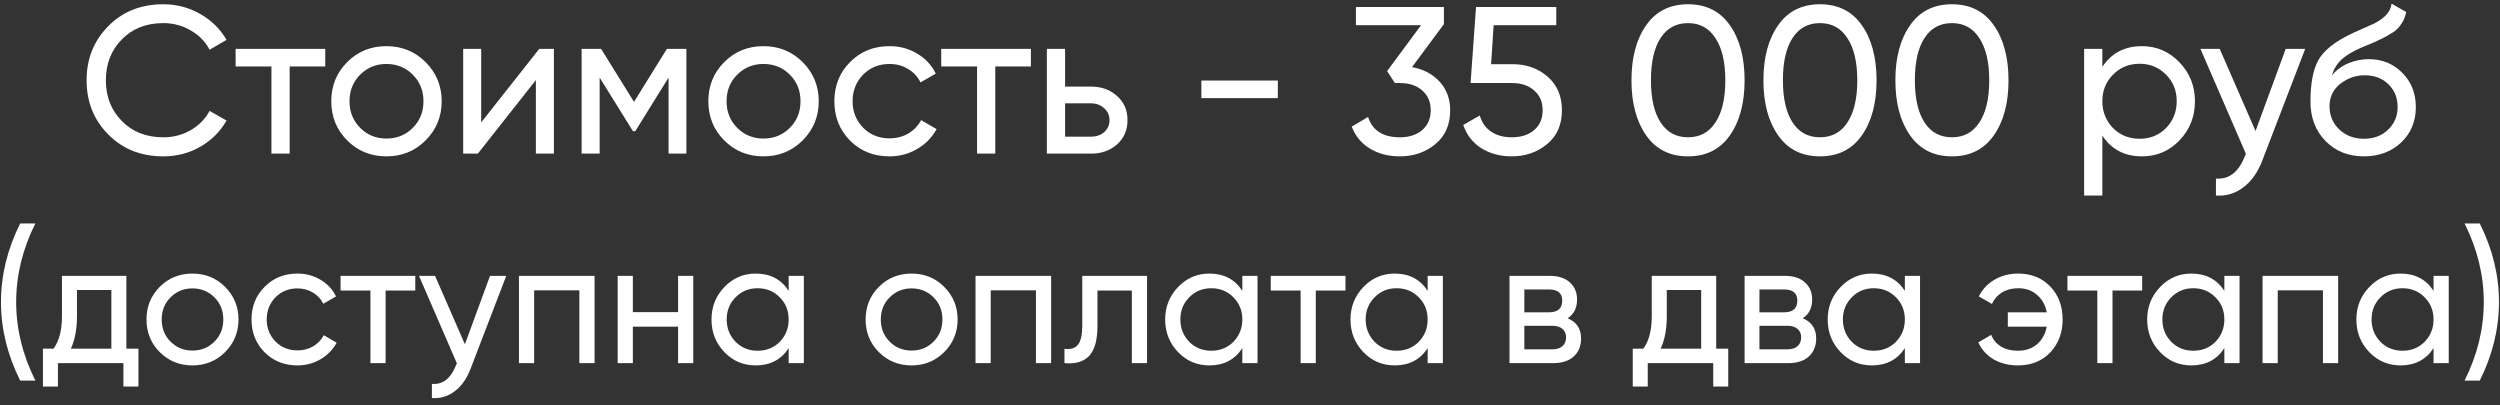 <?xml version="1.0" encoding="UTF-8"?> <svg xmlns="http://www.w3.org/2000/svg" width="358" height="58" viewBox="0 0 358 58" fill="none"><rect x="0" y="0" width="358" height="58" fill="#333333" stroke="none"/> <path d="M23.381 22.39C20.181 22.39 17.551 21.34 15.491 19.24C13.431 17.16 12.401 14.58 12.401 11.5C12.401 8.42 13.431 5.84 15.491 3.76C17.551 1.66 20.181 0.61 23.381 0.61C25.281 0.61 27.041 1.07 28.661 1.99C30.281 2.91 31.541 4.15 32.441 5.71L30.011 7.12C29.411 5.96 28.511 5.04 27.311 4.36C26.131 3.66 24.821 3.31 23.381 3.31C20.941 3.31 18.961 4.09 17.441 5.65C15.921 7.19 15.161 9.14 15.161 11.5C15.161 13.84 15.921 15.78 17.441 17.32C18.961 18.88 20.941 19.66 23.381 19.66C24.821 19.66 26.131 19.32 27.311 18.64C28.511 17.94 29.411 17.02 30.011 15.88L32.441 17.26C31.561 18.82 30.311 20.07 28.691 21.01C27.091 21.93 25.321 22.39 23.381 22.39ZM33.739 7H46.578V9.52H41.478V22H38.868V9.52H33.739V7ZM60.94 20.11C59.42 21.63 57.55 22.39 55.33 22.39C53.11 22.39 51.24 21.63 49.72 20.11C48.2 18.59 47.44 16.72 47.44 14.5C47.44 12.28 48.2 10.41 49.72 8.89C51.24 7.37 53.11 6.61 55.33 6.61C57.55 6.61 59.42 7.37 60.94 8.89C62.48 10.43 63.25 12.3 63.25 14.5C63.25 16.7 62.48 18.57 60.94 20.11ZM55.33 19.84C56.83 19.84 58.09 19.33 59.11 18.31C60.13 17.29 60.64 16.02 60.64 14.5C60.64 12.98 60.13 11.71 59.11 10.69C58.09 9.67 56.83 9.16 55.33 9.16C53.85 9.16 52.6 9.67 51.58 10.69C50.56 11.71 50.05 12.98 50.05 14.5C50.05 16.02 50.56 17.29 51.58 18.31C52.6 19.33 53.85 19.84 55.33 19.84ZM68.907 17.53L77.217 7H79.317V22H76.737V11.47L68.427 22H66.327V7H68.907V17.53ZM95.5 7H98.29V22H95.74V11.11L90.97 18.79H90.64L85.87 11.11V22H83.29V7H86.08L90.79 14.59L95.5 7ZM114.934 20.11C113.414 21.63 111.544 22.39 109.324 22.39C107.104 22.39 105.234 21.63 103.714 20.11C102.194 18.59 101.434 16.72 101.434 14.5C101.434 12.28 102.194 10.41 103.714 8.89C105.234 7.37 107.104 6.61 109.324 6.61C111.544 6.61 113.414 7.37 114.934 8.89C116.474 10.43 117.244 12.3 117.244 14.5C117.244 16.7 116.474 18.57 114.934 20.11ZM109.324 19.84C110.824 19.84 112.084 19.33 113.104 18.31C114.124 17.29 114.634 16.02 114.634 14.5C114.634 12.98 114.124 11.71 113.104 10.69C112.084 9.67 110.824 9.16 109.324 9.16C107.844 9.16 106.594 9.67 105.574 10.69C104.554 11.71 104.044 12.98 104.044 14.5C104.044 16.02 104.554 17.29 105.574 18.31C106.594 19.33 107.844 19.84 109.324 19.84ZM127.371 22.39C125.111 22.39 123.231 21.64 121.731 20.14C120.231 18.62 119.481 16.74 119.481 14.5C119.481 12.26 120.231 10.39 121.731 8.89C123.231 7.37 125.111 6.61 127.371 6.61C128.851 6.61 130.181 6.97 131.361 7.69C132.541 8.39 133.421 9.34 134.001 10.54L131.811 11.8C131.431 11 130.841 10.36 130.041 9.88C129.261 9.4 128.371 9.16 127.371 9.16C125.871 9.16 124.611 9.67 123.591 10.69C122.591 11.73 122.091 13 122.091 14.5C122.091 15.98 122.591 17.24 123.591 18.28C124.611 19.3 125.871 19.81 127.371 19.81C128.371 19.81 129.271 19.58 130.071 19.12C130.871 18.64 131.481 18 131.901 17.2L134.121 18.49C133.461 19.69 132.531 20.64 131.331 21.34C130.131 22.04 128.811 22.39 127.371 22.39ZM134.783 7H147.623V9.52H142.523V22H139.913V9.52H134.783V7ZM152.521 12.4H156.241C157.741 12.4 158.981 12.85 159.961 13.75C160.961 14.63 161.461 15.78 161.461 17.2C161.461 18.62 160.961 19.78 159.961 20.68C158.961 21.56 157.721 22 156.241 22H149.911V7H152.521V12.4ZM152.521 19.57H156.241C157.001 19.57 157.631 19.35 158.131 18.91C158.631 18.47 158.881 17.9 158.881 17.2C158.881 16.5 158.621 15.93 158.101 15.49C157.601 15.03 156.981 14.8 156.241 14.8H152.521V19.57ZM182.986 14.05H172.036V11.53H182.986V14.05ZM206.766 3.46L202.206 9.61C203.846 9.91 205.166 10.61 206.166 11.71C207.166 12.81 207.666 14.17 207.666 15.79C207.666 17.85 206.966 19.46 205.566 20.62C204.146 21.8 202.446 22.39 200.466 22.39C198.826 22.39 197.396 22.02 196.176 21.28C194.956 20.54 194.086 19.49 193.566 18.13L195.906 16.75C196.526 18.69 198.046 19.66 200.466 19.66C201.786 19.66 202.846 19.32 203.646 18.64C204.466 17.94 204.876 16.99 204.876 15.79C204.876 14.59 204.466 13.64 203.646 12.94C202.846 12.24 201.786 11.89 200.466 11.89H199.746L198.636 10.18L203.496 3.61H194.166V1H206.766V3.46ZM213.527 9.19H216.587C218.567 9.19 220.237 9.78 221.597 10.96C222.977 12.14 223.667 13.75 223.667 15.79C223.667 17.85 222.967 19.46 221.567 20.62C220.147 21.8 218.447 22.39 216.467 22.39C214.827 22.39 213.377 22 212.117 21.22C210.877 20.42 210.017 19.31 209.537 17.89L211.907 16.54C212.187 17.54 212.727 18.31 213.527 18.85C214.327 19.39 215.307 19.66 216.467 19.66C217.807 19.66 218.877 19.32 219.677 18.64C220.497 17.94 220.907 16.99 220.907 15.79C220.907 14.59 220.497 13.64 219.677 12.94C218.877 12.24 217.827 11.89 216.527 11.89H210.587L211.367 1H222.857V3.61H213.887L213.527 9.19ZM247.696 19.42C246.296 21.4 244.306 22.39 241.726 22.39C239.146 22.39 237.156 21.4 235.756 19.42C234.336 17.42 233.626 14.78 233.626 11.5C233.626 8.22 234.336 5.58 235.756 3.58C237.156 1.6 239.146 0.61 241.726 0.61C244.306 0.61 246.296 1.6 247.696 3.58C249.116 5.58 249.826 8.22 249.826 11.5C249.826 14.78 249.116 17.42 247.696 19.42ZM236.416 11.5C236.416 14.1 236.876 16.11 237.796 17.53C238.716 18.95 240.026 19.66 241.726 19.66C243.426 19.66 244.736 18.95 245.656 17.53C246.596 16.11 247.066 14.1 247.066 11.5C247.066 8.9 246.596 6.89 245.656 5.47C244.736 4.03 243.426 3.31 241.726 3.31C240.026 3.31 238.716 4.02 237.796 5.44C236.876 6.86 236.416 8.88 236.416 11.5ZM266.593 19.42C265.193 21.4 263.203 22.39 260.623 22.39C258.043 22.39 256.053 21.4 254.653 19.42C253.233 17.42 252.523 14.78 252.523 11.5C252.523 8.22 253.233 5.58 254.653 3.58C256.053 1.6 258.043 0.61 260.623 0.61C263.203 0.61 265.193 1.6 266.593 3.58C268.013 5.58 268.723 8.22 268.723 11.5C268.723 14.78 268.013 17.42 266.593 19.42ZM255.313 11.5C255.313 14.1 255.773 16.11 256.693 17.53C257.613 18.95 258.923 19.66 260.623 19.66C262.323 19.66 263.633 18.95 264.553 17.53C265.493 16.11 265.963 14.1 265.963 11.5C265.963 8.9 265.493 6.89 264.553 5.47C263.633 4.03 262.323 3.31 260.623 3.31C258.923 3.31 257.613 4.02 256.693 5.44C255.773 6.86 255.313 8.88 255.313 11.5ZM285.489 19.42C284.089 21.4 282.099 22.39 279.519 22.39C276.939 22.39 274.949 21.4 273.549 19.42C272.129 17.42 271.419 14.78 271.419 11.5C271.419 8.22 272.129 5.58 273.549 3.58C274.949 1.6 276.939 0.61 279.519 0.61C282.099 0.61 284.089 1.6 285.489 3.58C286.909 5.58 287.619 8.22 287.619 11.5C287.619 14.78 286.909 17.42 285.489 19.42ZM274.209 11.5C274.209 14.1 274.669 16.11 275.589 17.53C276.509 18.95 277.819 19.66 279.519 19.66C281.219 19.66 282.529 18.95 283.449 17.53C284.389 16.11 284.859 14.1 284.859 11.5C284.859 8.9 284.389 6.89 283.449 5.47C282.529 4.03 281.219 3.31 279.519 3.31C277.819 3.31 276.509 4.02 275.589 5.44C274.669 6.86 274.209 8.88 274.209 11.5ZM306.726 6.61C308.826 6.61 310.616 7.38 312.096 8.92C313.576 10.46 314.316 12.32 314.316 14.5C314.316 16.7 313.576 18.57 312.096 20.11C310.636 21.63 308.846 22.39 306.726 22.39C304.246 22.39 302.356 21.4 301.056 19.42V28H298.446V7H301.056V9.58C302.356 7.6 304.246 6.61 306.726 6.61ZM306.396 19.87C307.896 19.87 309.156 19.36 310.176 18.34C311.196 17.28 311.706 16 311.706 14.5C311.706 12.98 311.196 11.71 310.176 10.69C309.156 9.65 307.896 9.13 306.396 9.13C304.876 9.13 303.606 9.65 302.586 10.69C301.566 11.71 301.056 12.98 301.056 14.5C301.056 16 301.566 17.28 302.586 18.34C303.606 19.36 304.876 19.87 306.396 19.87ZM322.994 18.76L327.314 7H330.104L323.984 22.93C323.344 24.63 322.444 25.92 321.284 26.8C320.124 27.7 318.804 28.1 317.324 28V25.57C319.144 25.71 320.494 24.71 321.374 22.57L321.614 22.03L315.104 7H317.864L322.994 18.76ZM338.508 22.39C336.288 22.39 334.458 21.66 333.018 20.2C331.578 18.72 330.858 16.84 330.858 14.56C330.858 11.98 331.228 10.01 331.968 8.65C332.728 7.27 334.268 6.02 336.588 4.9C336.708 4.84 336.848 4.77 337.008 4.69C337.188 4.61 337.398 4.52 337.638 4.42C337.898 4.3 338.118 4.2 338.298 4.12L339.918 3.4C341.518 2.6 342.368 1.64 342.468 0.52L344.568 1.72C344.428 2.42 344.198 2.98 343.878 3.4C343.858 3.44 343.798 3.53 343.698 3.67C343.598 3.79 343.528 3.88 343.488 3.94C343.448 3.98 343.378 4.05 343.278 4.15C343.198 4.23 343.108 4.31 343.008 4.39C342.928 4.47 342.818 4.55 342.678 4.63C341.938 5.09 341.408 5.39 341.088 5.53C340.968 5.59 340.838 5.65 340.698 5.71C340.578 5.77 340.478 5.82 340.398 5.86C340.318 5.9 340.258 5.93 340.218 5.95L339.228 6.37L338.268 6.76C336.928 7.34 335.938 7.93 335.298 8.53C334.658 9.13 334.198 9.89 333.918 10.81C334.538 10.05 335.318 9.47 336.258 9.07C337.218 8.67 338.198 8.47 339.198 8.47C341.098 8.47 342.688 9.11 343.968 10.39C345.288 11.69 345.948 13.34 345.948 15.34C345.948 17.38 345.248 19.07 343.848 20.41C342.428 21.73 340.648 22.39 338.508 22.39ZM343.338 15.34C343.338 14 342.898 12.91 342.018 12.07C341.158 11.21 340.018 10.78 338.598 10.78C337.338 10.78 336.178 11.19 335.118 12.01C334.098 12.83 333.588 13.89 333.588 15.19C333.588 16.55 334.058 17.67 334.998 18.55C335.938 19.43 337.108 19.87 338.508 19.87C339.928 19.87 341.078 19.44 341.958 18.58C342.878 17.72 343.338 16.64 343.338 15.34ZM5.065 54.5H2.89C1.057 50.833 0.14 47.083 0.14 43.25C0.14 39.417 1.057 35.667 2.89 32H5.065C3.232 35.667 2.315 39.417 2.315 43.25C2.315 47.083 3.232 50.833 5.065 54.5ZM18.097 39.5V49.925H19.822V55.35H17.672V52H8.297V55.35H6.147V49.925H7.672C8.472 48.825 8.872 47.283 8.872 45.3V39.5H18.097ZM10.147 49.925H15.947V41.525H11.022V45.3C11.022 47.133 10.73 48.675 10.147 49.925ZM32.228 50.425C30.961 51.692 29.403 52.325 27.553 52.325C25.703 52.325 24.145 51.692 22.878 50.425C21.611 49.158 20.978 47.6 20.978 45.75C20.978 43.9 21.611 42.342 22.878 41.075C24.145 39.808 25.703 39.175 27.553 39.175C29.403 39.175 30.961 39.808 32.228 41.075C33.511 42.358 34.153 43.917 34.153 45.75C34.153 47.583 33.511 49.142 32.228 50.425ZM27.553 50.2C28.803 50.2 29.853 49.775 30.703 48.925C31.553 48.075 31.978 47.017 31.978 45.75C31.978 44.483 31.553 43.425 30.703 42.575C29.853 41.725 28.803 41.3 27.553 41.3C26.32 41.3 25.278 41.725 24.428 42.575C23.578 43.425 23.153 44.483 23.153 45.75C23.153 47.017 23.578 48.075 24.428 48.925C25.278 49.775 26.32 50.2 27.553 50.2ZM42.592 52.325C40.709 52.325 39.142 51.7 37.892 50.45C36.642 49.183 36.017 47.617 36.017 45.75C36.017 43.883 36.642 42.325 37.892 41.075C39.142 39.808 40.709 39.175 42.592 39.175C43.825 39.175 44.934 39.475 45.917 40.075C46.9 40.658 47.634 41.45 48.117 42.45L46.292 43.5C45.975 42.833 45.484 42.3 44.817 41.9C44.167 41.5 43.425 41.3 42.592 41.3C41.342 41.3 40.292 41.725 39.442 42.575C38.609 43.442 38.192 44.5 38.192 45.75C38.192 46.983 38.609 48.033 39.442 48.9C40.292 49.75 41.342 50.175 42.592 50.175C43.425 50.175 44.175 49.983 44.842 49.6C45.509 49.2 46.017 48.667 46.367 48L48.217 49.075C47.667 50.075 46.892 50.867 45.892 51.45C44.892 52.033 43.792 52.325 42.592 52.325ZM48.769 39.5H59.469V41.6H55.219V52H53.044V41.6H48.769V39.5ZM66.573 49.3L70.173 39.5H72.498L67.398 52.775C66.865 54.192 66.115 55.267 65.148 56C64.182 56.75 63.082 57.083 61.848 57V54.975C63.365 55.092 64.49 54.258 65.223 52.475L65.423 52.025L59.998 39.5H62.298L66.573 49.3ZM74.315 39.5H85.14V52H82.965V41.575H76.49V52H74.315V39.5ZM97.1 44.7V39.5H99.275V52H97.1V46.775H90.625V52H88.45V39.5H90.625V44.7H97.1ZM112.936 41.65V39.5H115.111V52H112.936V49.85C111.869 51.5 110.294 52.325 108.211 52.325C106.444 52.325 104.953 51.692 103.736 50.425C102.503 49.142 101.886 47.583 101.886 45.75C101.886 43.933 102.503 42.383 103.736 41.1C104.969 39.817 106.461 39.175 108.211 39.175C110.294 39.175 111.869 40 112.936 41.65ZM108.486 50.225C109.753 50.225 110.811 49.8 111.661 48.95C112.511 48.067 112.936 47 112.936 45.75C112.936 44.483 112.511 43.425 111.661 42.575C110.811 41.708 109.753 41.275 108.486 41.275C107.236 41.275 106.186 41.708 105.336 42.575C104.486 43.425 104.061 44.483 104.061 45.75C104.061 47 104.486 48.067 105.336 48.95C106.186 49.8 107.236 50.225 108.486 50.225ZM135.206 50.425C133.94 51.692 132.381 52.325 130.531 52.325C128.681 52.325 127.123 51.692 125.856 50.425C124.59 49.158 123.956 47.6 123.956 45.75C123.956 43.9 124.59 42.342 125.856 41.075C127.123 39.808 128.681 39.175 130.531 39.175C132.381 39.175 133.94 39.808 135.206 41.075C136.49 42.358 137.131 43.917 137.131 45.75C137.131 47.583 136.49 49.142 135.206 50.425ZM130.531 50.2C131.781 50.2 132.831 49.775 133.681 48.925C134.531 48.075 134.956 47.017 134.956 45.75C134.956 44.483 134.531 43.425 133.681 42.575C132.831 41.725 131.781 41.3 130.531 41.3C129.298 41.3 128.256 41.725 127.406 42.575C126.556 43.425 126.131 44.483 126.131 45.75C126.131 47.017 126.556 48.075 127.406 48.925C128.256 49.775 129.298 50.2 130.531 50.2ZM139.695 39.5H150.52V52H148.345V41.575H141.87V52H139.695V39.5ZM154.981 39.5H164.256V52H162.081V41.6H157.156V46.7C157.156 48.7 156.756 50.125 155.956 50.975C155.156 51.808 153.981 52.15 152.431 52V49.95C153.298 50.067 153.939 49.875 154.356 49.375C154.773 48.858 154.981 47.95 154.981 46.65V39.5ZM177.902 41.65V39.5H180.077V52H177.902V49.85C176.835 51.5 175.26 52.325 173.177 52.325C171.41 52.325 169.919 51.692 168.702 50.425C167.469 49.142 166.852 47.583 166.852 45.75C166.852 43.933 167.469 42.383 168.702 41.1C169.935 39.817 171.427 39.175 173.177 39.175C175.26 39.175 176.835 40 177.902 41.65ZM173.452 50.225C174.719 50.225 175.777 49.8 176.627 48.95C177.477 48.067 177.902 47 177.902 45.75C177.902 44.483 177.477 43.425 176.627 42.575C175.777 41.708 174.719 41.275 173.452 41.275C172.202 41.275 171.152 41.708 170.302 42.575C169.452 43.425 169.027 44.483 169.027 45.75C169.027 47 169.452 48.067 170.302 48.95C171.152 49.8 172.202 50.225 173.452 50.225ZM181.972 39.5H192.672V41.6H188.422V52H186.247V41.6H181.972V39.5ZM204.44 41.65V39.5H206.615V52H204.44V49.85C203.373 51.5 201.798 52.325 199.715 52.325C197.948 52.325 196.457 51.692 195.24 50.425C194.007 49.142 193.39 47.583 193.39 45.75C193.39 43.933 194.007 42.383 195.24 41.1C196.473 39.817 197.965 39.175 199.715 39.175C201.798 39.175 203.373 40 204.44 41.65ZM199.99 50.225C201.257 50.225 202.315 49.8 203.165 48.95C204.015 48.067 204.44 47 204.44 45.75C204.44 44.483 204.015 43.425 203.165 42.575C202.315 41.708 201.257 41.275 199.99 41.275C198.74 41.275 197.69 41.708 196.84 42.575C195.99 43.425 195.565 44.483 195.565 45.75C195.565 47 195.99 48.067 196.84 48.95C197.69 49.8 198.74 50.225 199.99 50.225ZM224.485 45.575C225.769 46.108 226.41 47.075 226.41 48.475C226.41 49.542 226.06 50.4 225.36 51.05C224.66 51.683 223.677 52 222.41 52H216.16V39.5H221.91C223.144 39.5 224.102 39.808 224.785 40.425C225.485 41.042 225.835 41.867 225.835 42.9C225.835 44.1 225.385 44.992 224.485 45.575ZM221.81 41.45H218.285V44.725H221.81C223.077 44.725 223.71 44.167 223.71 43.05C223.71 41.983 223.077 41.45 221.81 41.45ZM218.285 50.025H222.285C222.919 50.025 223.402 49.875 223.735 49.575C224.085 49.275 224.26 48.85 224.26 48.3C224.26 47.783 224.085 47.383 223.735 47.1C223.402 46.8 222.919 46.65 222.285 46.65H218.285V50.025ZM245.758 39.5V49.925H247.483V55.35H245.333V52H235.958V55.35H233.808V49.925H235.333C236.133 48.825 236.533 47.283 236.533 45.3V39.5H245.758ZM237.808 49.925H243.608V41.525H238.683V45.3C238.683 47.133 238.391 48.675 237.808 49.925ZM258.152 45.575C259.436 46.108 260.077 47.075 260.077 48.475C260.077 49.542 259.727 50.4 259.027 51.05C258.327 51.683 257.344 52 256.077 52H249.827V39.5H255.577C256.811 39.5 257.769 39.808 258.452 40.425C259.152 41.042 259.502 41.867 259.502 42.9C259.502 44.1 259.052 44.992 258.152 45.575ZM255.477 41.45H251.952V44.725H255.477C256.744 44.725 257.377 44.167 257.377 43.05C257.377 41.983 256.744 41.45 255.477 41.45ZM251.952 50.025H255.952C256.586 50.025 257.069 49.875 257.402 49.575C257.752 49.275 257.927 48.85 257.927 48.3C257.927 47.783 257.752 47.383 257.402 47.1C257.069 46.8 256.586 46.65 255.952 46.65H251.952V50.025ZM272.775 41.65V39.5H274.95V52H272.775V49.85C271.708 51.5 270.133 52.325 268.05 52.325C266.283 52.325 264.792 51.692 263.575 50.425C262.342 49.142 261.725 47.583 261.725 45.75C261.725 43.933 262.342 42.383 263.575 41.1C264.808 39.817 266.3 39.175 268.05 39.175C270.133 39.175 271.708 40 272.775 41.65ZM268.325 50.225C269.592 50.225 270.65 49.8 271.5 48.95C272.35 48.067 272.775 47 272.775 45.75C272.775 44.483 272.35 43.425 271.5 42.575C270.65 41.708 269.592 41.275 268.325 41.275C267.075 41.275 266.025 41.708 265.175 42.575C264.325 43.425 263.9 44.483 263.9 45.75C263.9 47 264.325 48.067 265.175 48.95C266.025 49.8 267.075 50.225 268.325 50.225ZM288.995 39.175C290.879 39.175 292.412 39.792 293.595 41.025C294.779 42.258 295.37 43.833 295.37 45.75C295.37 47.633 294.779 49.208 293.595 50.475C292.412 51.708 290.87 52.325 288.97 52.325C287.637 52.325 286.47 52.033 285.47 51.45C284.47 50.85 283.745 50.042 283.295 49.025L285.145 47.95C285.412 48.65 285.879 49.208 286.545 49.625C287.212 50.025 288.02 50.225 288.97 50.225C290.054 50.225 290.962 49.917 291.695 49.3C292.429 48.667 292.895 47.825 293.095 46.775H287.52V44.725H293.095C292.895 43.675 292.429 42.842 291.695 42.225C290.979 41.592 290.087 41.275 289.02 41.275C288.137 41.275 287.362 41.475 286.695 41.875C286.045 42.275 285.562 42.825 285.245 43.525L283.37 42.45C283.87 41.433 284.62 40.633 285.62 40.05C286.62 39.467 287.745 39.175 288.995 39.175ZM296.059 39.5H306.759V41.6H302.509V52H300.334V41.6H296.059V39.5ZM318.527 41.65V39.5H320.702V52H318.527V49.85C317.46 51.5 315.885 52.325 313.802 52.325C312.035 52.325 310.544 51.692 309.327 50.425C308.094 49.142 307.477 47.583 307.477 45.75C307.477 43.933 308.094 42.383 309.327 41.1C310.56 39.817 312.052 39.175 313.802 39.175C315.885 39.175 317.46 40 318.527 41.65ZM314.077 50.225C315.344 50.225 316.402 49.8 317.252 48.95C318.102 48.067 318.527 47 318.527 45.75C318.527 44.483 318.102 43.425 317.252 42.575C316.402 41.708 315.344 41.275 314.077 41.275C312.827 41.275 311.777 41.708 310.927 42.575C310.077 43.425 309.652 44.483 309.652 45.75C309.652 47 310.077 48.067 310.927 48.95C311.777 49.8 312.827 50.225 314.077 50.225ZM323.997 39.5H334.822V52H332.647V41.575H326.172V52H323.997V39.5ZM348.483 41.65V39.5H350.658V52H348.483V49.85C347.416 51.5 345.841 52.325 343.758 52.325C341.991 52.325 340.5 51.692 339.283 50.425C338.05 49.142 337.433 47.583 337.433 45.75C337.433 43.933 338.05 42.383 339.283 41.1C340.516 39.817 342.008 39.175 343.758 39.175C345.841 39.175 347.416 40 348.483 41.65ZM344.033 50.225C345.3 50.225 346.358 49.8 347.208 48.95C348.058 48.067 348.483 47 348.483 45.75C348.483 44.483 348.058 43.425 347.208 42.575C346.358 41.708 345.3 41.275 344.033 41.275C342.783 41.275 341.733 41.708 340.883 42.575C340.033 43.425 339.608 44.483 339.608 45.75C339.608 47 340.033 48.067 340.883 48.95C341.733 49.8 342.783 50.225 344.033 50.225ZM355.103 54.5H352.928C354.762 50.833 355.678 47.083 355.678 43.25C355.678 39.417 354.762 35.667 352.928 32H355.103C356.937 35.667 357.853 39.417 357.853 43.25C357.853 47.083 356.937 50.833 355.103 54.5Z" fill="white"></path> </svg> 